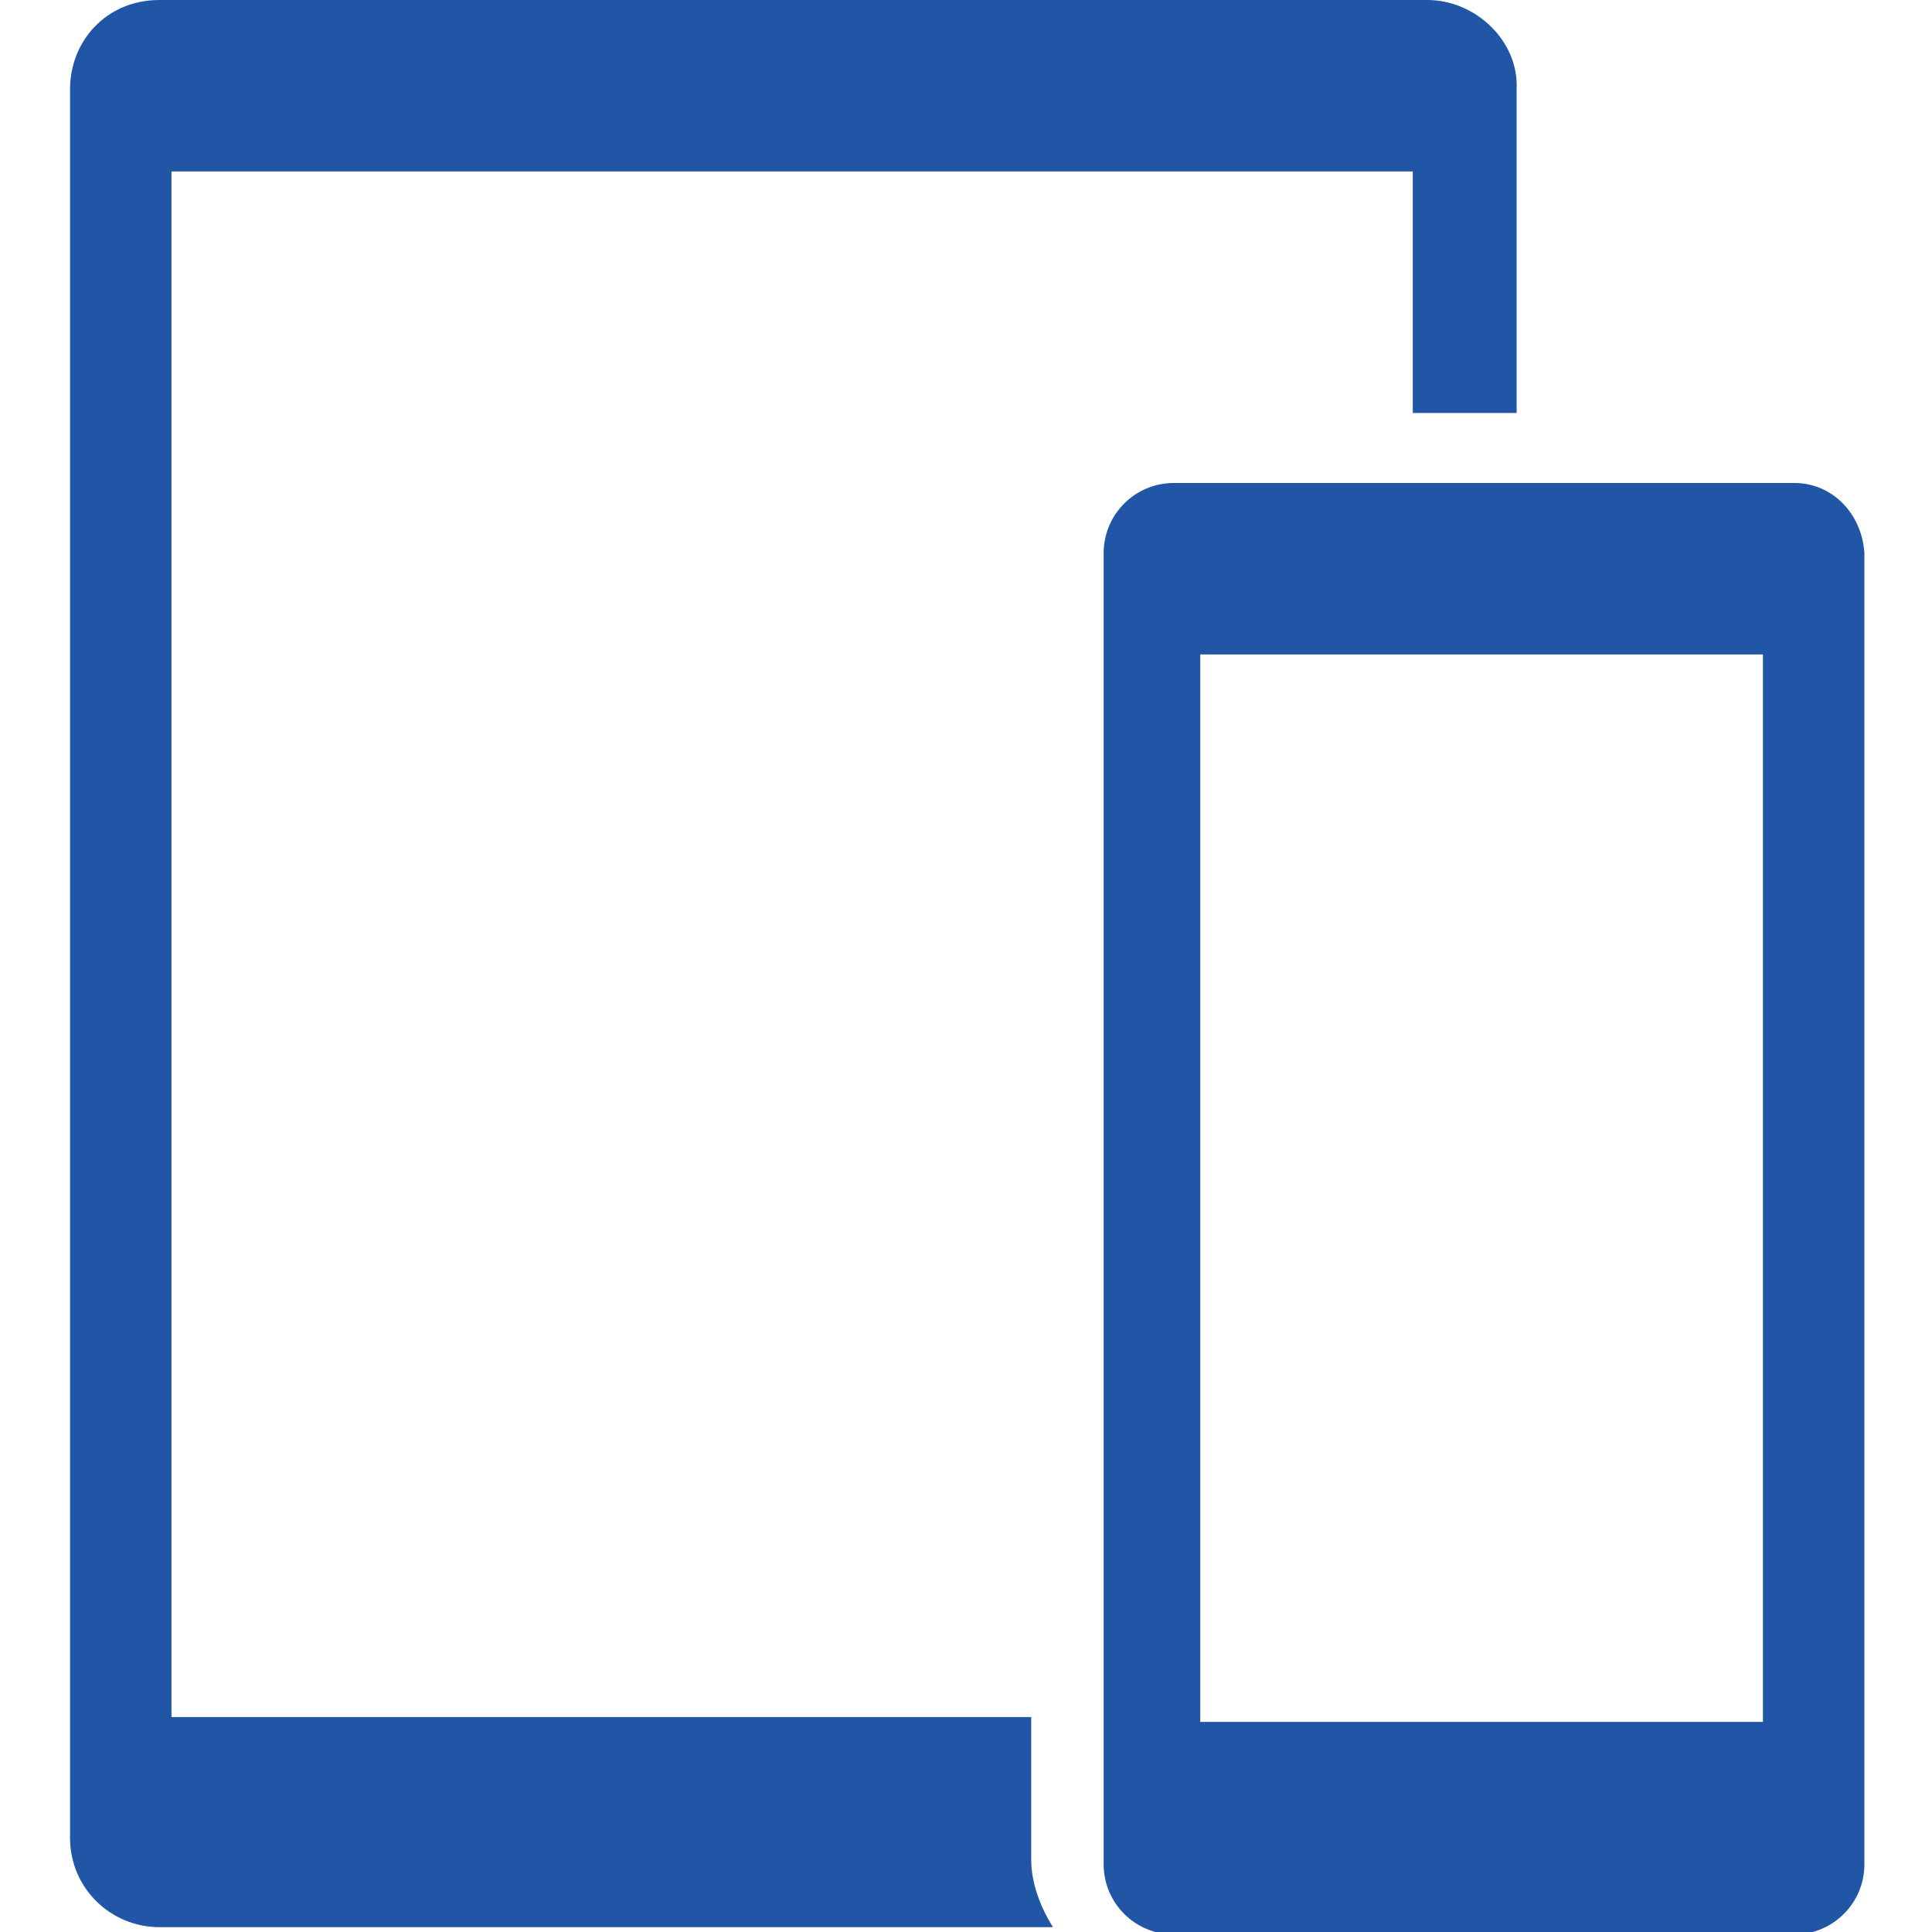 <?xml version="1.0" encoding="utf-8"?>
<!-- Generator: Adobe Illustrator 21.1.0, SVG Export Plug-In . SVG Version: 6.00 Build 0)  -->
<svg version="1.1" id="Layer_1" xmlns="http://www.w3.org/2000/svg" xmlns:xlink="http://www.w3.org/1999/xlink" x="0px" y="0px"
	 viewBox="0 0 80 80" enable-background="new 0 0 80 80" xml:space="preserve">
<g>
	<g>
		<path fill="#2056A5" d="M74.3,20H48.6c-1.6,0-2.9,1.3-2.9,2.9v54.3c0,1.6,1.3,2.9,2.9,2.9h25.7c1.6,0,2.9-1.3,2.9-2.9V22.9
			C77.1,21.3,75.9,20,74.3,20z M73,71.3H49.7V27.1H73C73,27.1,73,71.3,73,71.3z"/>
	</g>
	<g>
		<path fill="#2056A5" d="M59.1,0H6.6C4.4,0,2.9,1.7,2.9,3.7v72.4c0,2.1,1.7,3.7,3.7,3.7h37C43.1,79,42.7,78,42.7,77v-5.9H7.1v-64
			h51.4v10h4.3V3.7C62.9,1.7,61.1,0,59.1,0z"/>
	</g>
	<g>
	</g>
</g>
</svg>
